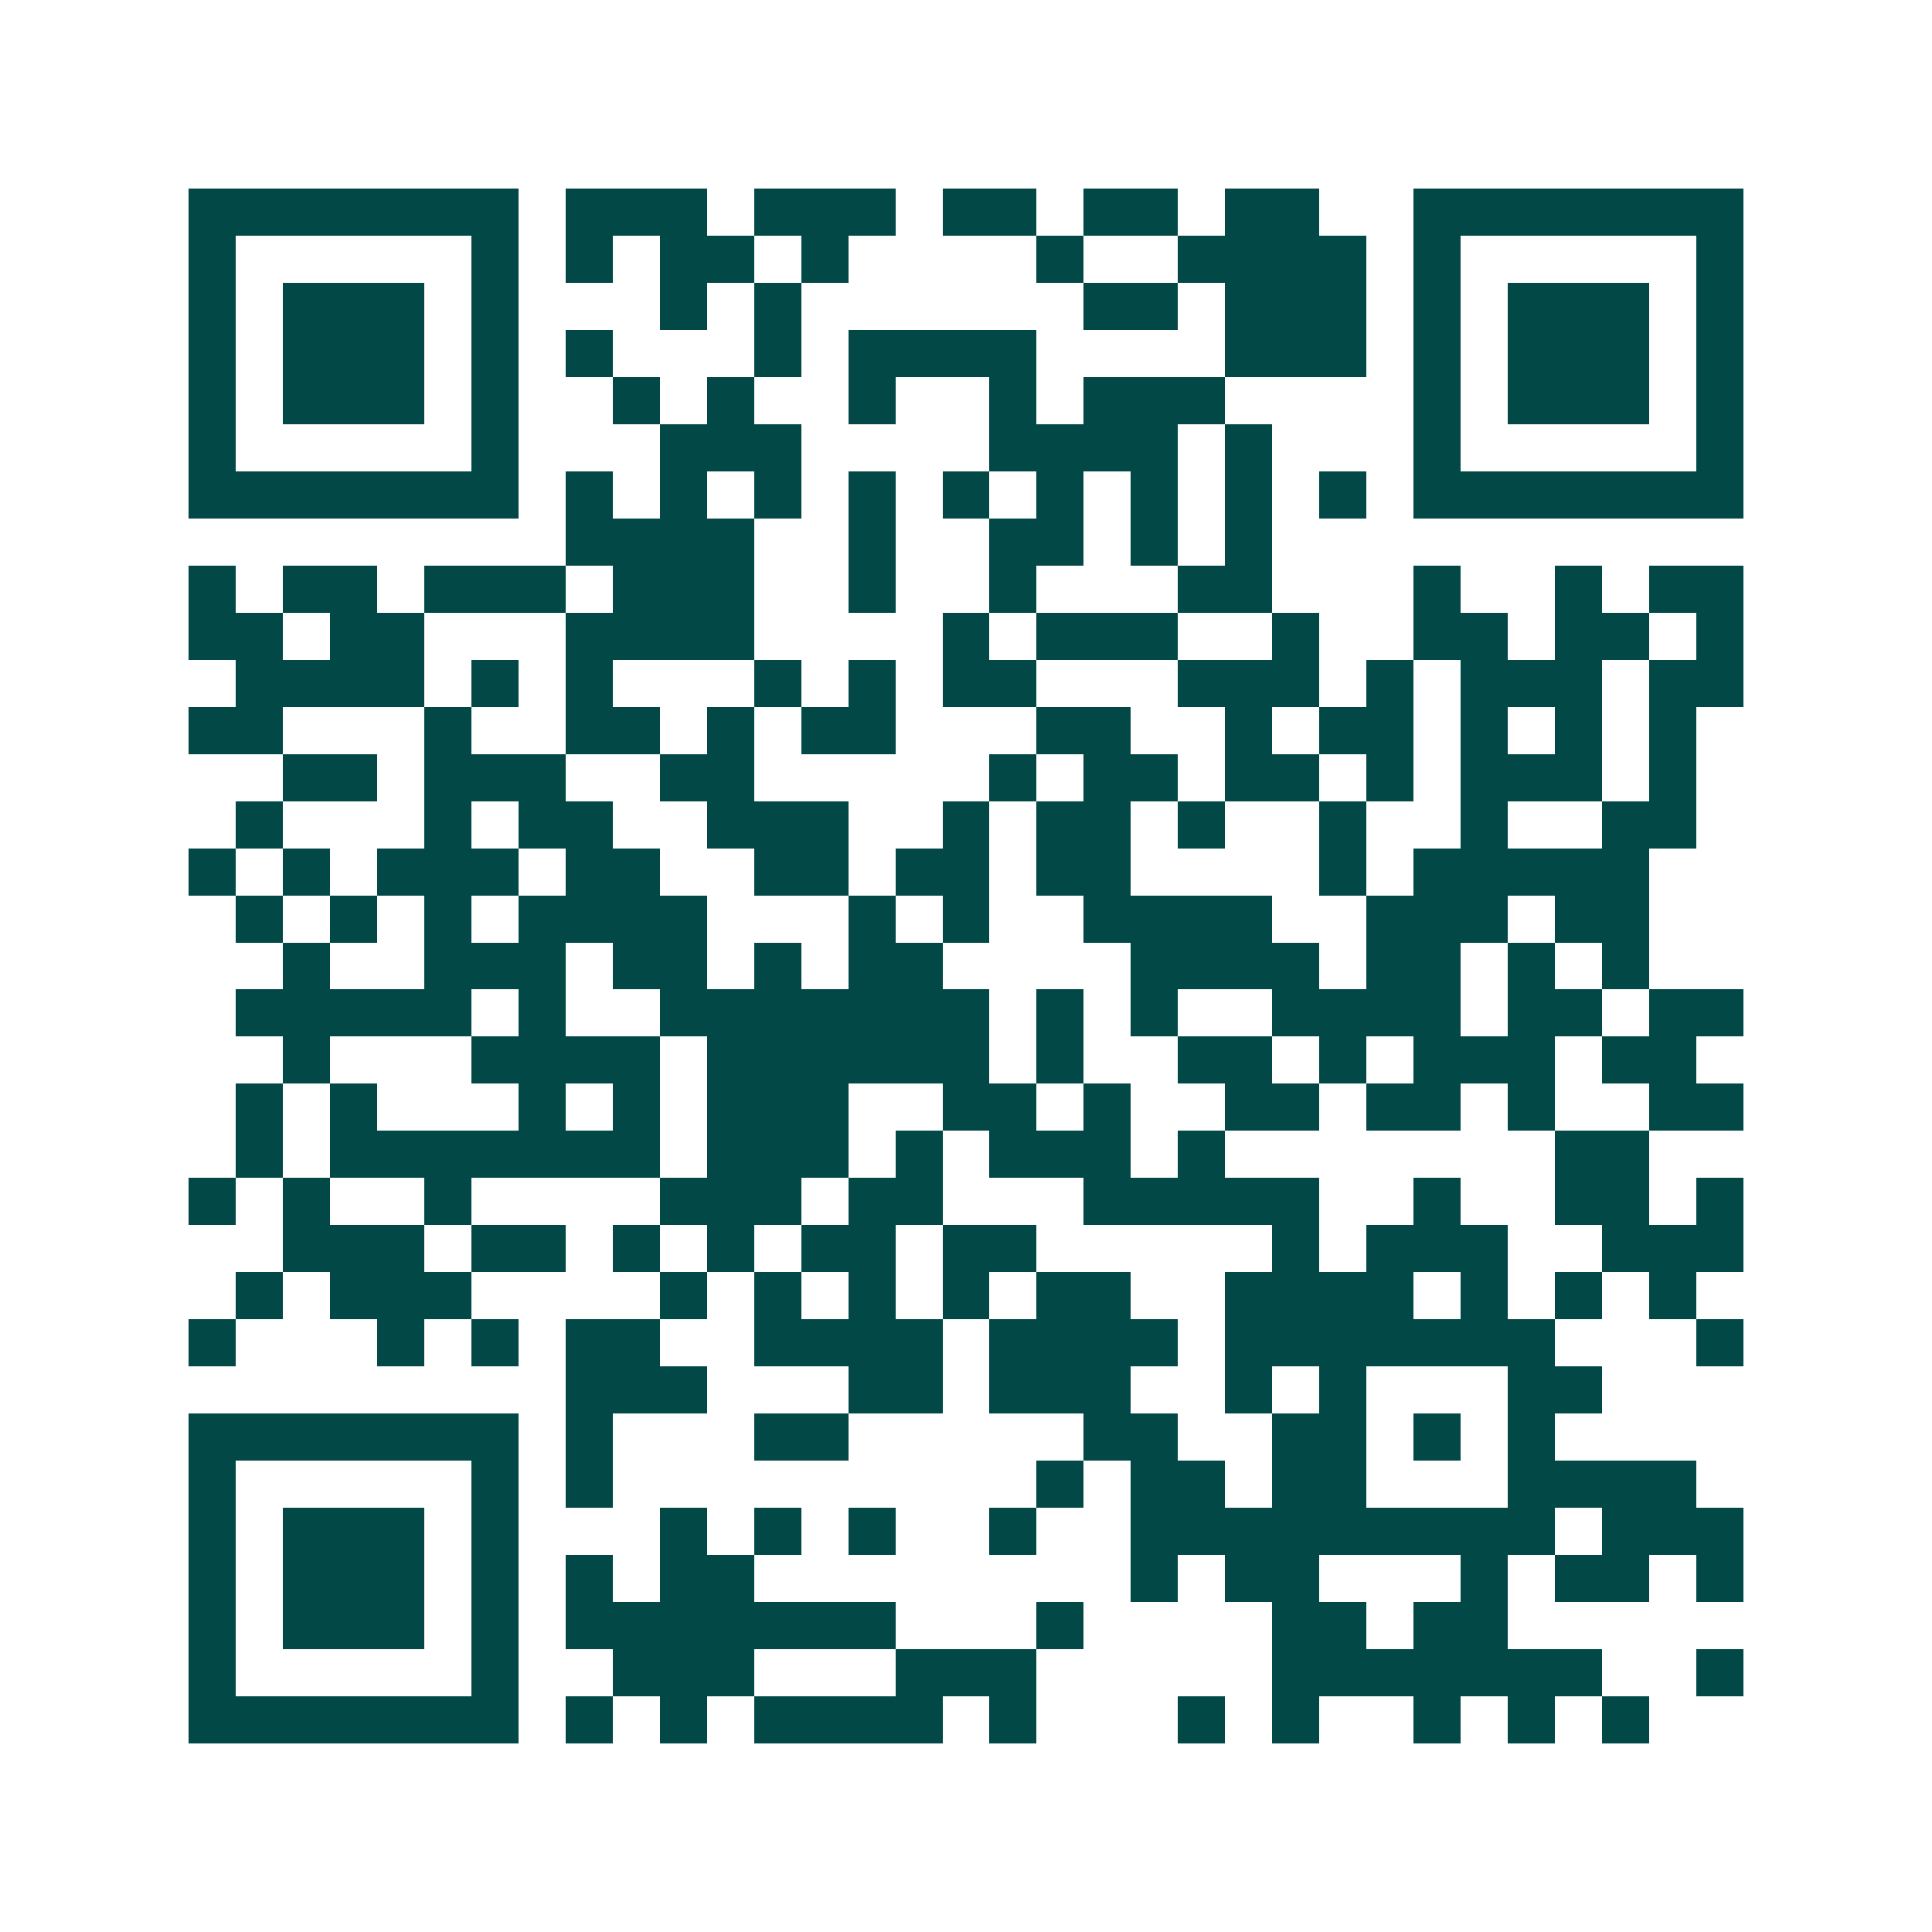 <svg xmlns="http://www.w3.org/2000/svg" width="200" height="200" viewBox="0 0 41 41" shape-rendering="crispEdges"><path fill="#ffffff" d="M0 0h41v41H0z"/><path stroke="#014847" d="M4 4.5h7m1 0h3m1 0h3m1 0h2m1 0h2m1 0h2m2 0h7M4 5.5h1m5 0h1m1 0h1m1 0h2m1 0h1m4 0h1m2 0h4m1 0h1m5 0h1M4 6.5h1m1 0h3m1 0h1m3 0h1m1 0h1m6 0h2m1 0h3m1 0h1m1 0h3m1 0h1M4 7.5h1m1 0h3m1 0h1m1 0h1m3 0h1m1 0h4m4 0h3m1 0h1m1 0h3m1 0h1M4 8.5h1m1 0h3m1 0h1m2 0h1m1 0h1m2 0h1m2 0h1m1 0h3m4 0h1m1 0h3m1 0h1M4 9.5h1m5 0h1m3 0h3m4 0h4m1 0h1m3 0h1m5 0h1M4 10.5h7m1 0h1m1 0h1m1 0h1m1 0h1m1 0h1m1 0h1m1 0h1m1 0h1m1 0h1m1 0h7M12 11.5h4m2 0h1m2 0h2m1 0h1m1 0h1M4 12.5h1m1 0h2m1 0h3m1 0h3m2 0h1m2 0h1m3 0h2m3 0h1m2 0h1m1 0h2M4 13.5h2m1 0h2m3 0h4m4 0h1m1 0h3m2 0h1m2 0h2m1 0h2m1 0h1M5 14.5h4m1 0h1m1 0h1m3 0h1m1 0h1m1 0h2m3 0h3m1 0h1m1 0h3m1 0h2M4 15.5h2m3 0h1m2 0h2m1 0h1m1 0h2m3 0h2m2 0h1m1 0h2m1 0h1m1 0h1m1 0h1M6 16.5h2m1 0h3m2 0h2m5 0h1m1 0h2m1 0h2m1 0h1m1 0h3m1 0h1M5 17.5h1m3 0h1m1 0h2m2 0h3m2 0h1m1 0h2m1 0h1m2 0h1m2 0h1m2 0h2M4 18.5h1m1 0h1m1 0h3m1 0h2m2 0h2m1 0h2m1 0h2m4 0h1m1 0h5M5 19.5h1m1 0h1m1 0h1m1 0h4m3 0h1m1 0h1m2 0h4m2 0h3m1 0h2M6 20.5h1m2 0h3m1 0h2m1 0h1m1 0h2m4 0h4m1 0h2m1 0h1m1 0h1M5 21.5h5m1 0h1m2 0h7m1 0h1m1 0h1m2 0h4m1 0h2m1 0h2M6 22.5h1m3 0h4m1 0h6m1 0h1m2 0h2m1 0h1m1 0h3m1 0h2M5 23.5h1m1 0h1m3 0h1m1 0h1m1 0h3m2 0h2m1 0h1m2 0h2m1 0h2m1 0h1m2 0h2M5 24.5h1m1 0h7m1 0h3m1 0h1m1 0h3m1 0h1m7 0h2M4 25.5h1m1 0h1m2 0h1m4 0h3m1 0h2m3 0h5m2 0h1m2 0h2m1 0h1M6 26.5h3m1 0h2m1 0h1m1 0h1m1 0h2m1 0h2m5 0h1m1 0h3m2 0h3M5 27.5h1m1 0h3m4 0h1m1 0h1m1 0h1m1 0h1m1 0h2m2 0h4m1 0h1m1 0h1m1 0h1M4 28.5h1m3 0h1m1 0h1m1 0h2m2 0h4m1 0h4m1 0h7m3 0h1M12 29.5h3m3 0h2m1 0h3m2 0h1m1 0h1m3 0h2M4 30.5h7m1 0h1m3 0h2m5 0h2m2 0h2m1 0h1m1 0h1M4 31.5h1m5 0h1m1 0h1m9 0h1m1 0h2m1 0h2m3 0h4M4 32.5h1m1 0h3m1 0h1m3 0h1m1 0h1m1 0h1m2 0h1m2 0h9m1 0h3M4 33.5h1m1 0h3m1 0h1m1 0h1m1 0h2m8 0h1m1 0h2m3 0h1m1 0h2m1 0h1M4 34.5h1m1 0h3m1 0h1m1 0h7m3 0h1m4 0h2m1 0h2M4 35.5h1m5 0h1m2 0h3m3 0h3m5 0h7m2 0h1M4 36.5h7m1 0h1m1 0h1m1 0h4m1 0h1m3 0h1m1 0h1m2 0h1m1 0h1m1 0h1"/></svg>
